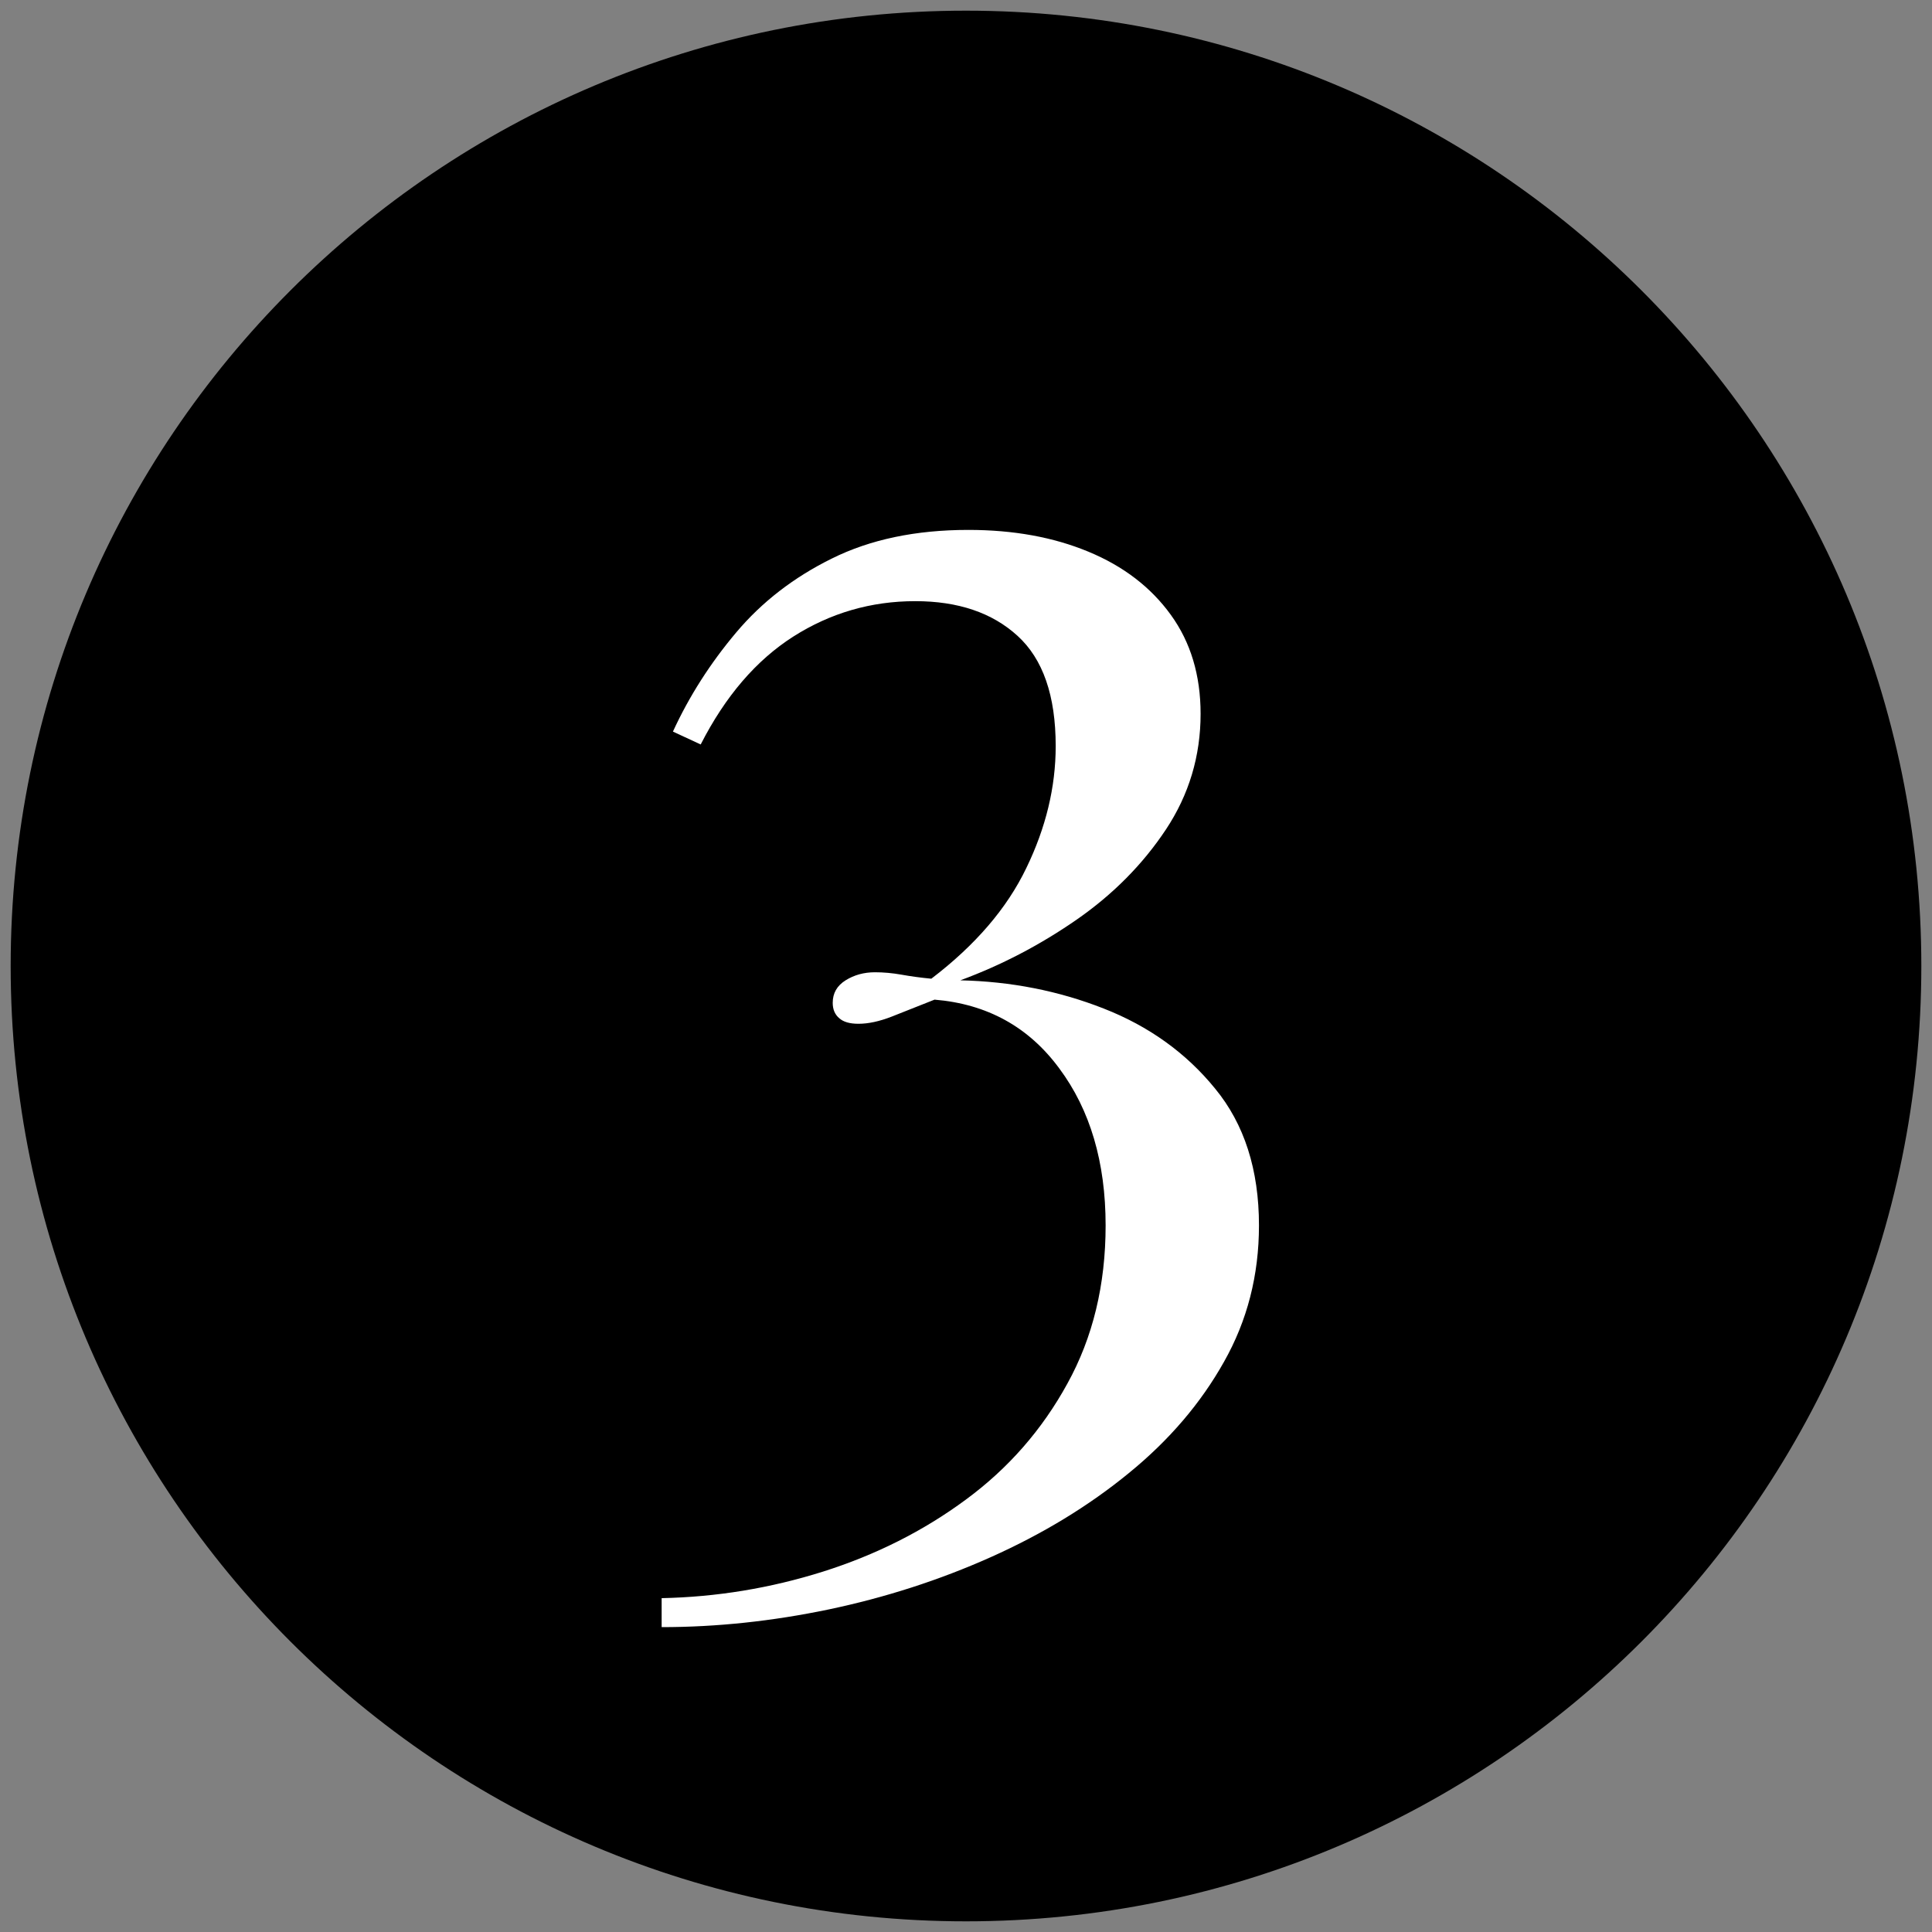 <svg xmlns="http://www.w3.org/2000/svg" xmlns:xlink="http://www.w3.org/1999/xlink" width="100" zoomAndPan="magnify" viewBox="0 0 75 75" height="100" preserveAspectRatio="xMidYMid meet" version="1.0"><rect x="0" y="0" width="75" height="75" fill="#808080" stroke="none"/><defs><g/><clipPath id="f18d4f2944"><path d="M 0.414 0.414 L 74.586 0.414 L 74.586 74.586 L 0.414 74.586 Z M 0.414 0.414 " clip-rule="nonzero"/></clipPath><clipPath id="9ebbf9c2d4"><path d="M 37.5 0.414 C 17.016 0.414 0.414 17.016 0.414 37.5 C 0.414 57.984 17.016 74.586 37.5 74.586 C 57.984 74.586 74.586 57.984 74.586 37.5 C 74.586 17.016 57.984 0.414 37.5 0.414 Z M 37.5 0.414 " clip-rule="nonzero"/></clipPath></defs><g clip-path="url(#f18d4f2944)"><g clip-path="url(#9ebbf9c2d4)"><path fill="#000000" d="M 0.414 0.414 L 74.586 0.414 L 74.586 74.586 L 0.414 74.586 Z M 0.414 0.414 " fill-opacity="1" fill-rule="nonzero"/></g></g><g fill="#ffffff" fill-opacity="1"><g transform="translate(23.373, 53.712)"><g><path d="M 14.219 -33.141 C 15.969 -33.141 17.52 -32.859 18.875 -32.297 C 20.238 -31.734 21.305 -30.914 22.078 -29.844 C 22.848 -28.781 23.234 -27.5 23.234 -26 C 23.234 -24.363 22.785 -22.867 21.891 -21.516 C 20.992 -20.16 19.832 -18.988 18.406 -18 C 16.988 -17.02 15.488 -16.238 13.906 -15.656 C 15.863 -15.613 17.719 -15.25 19.469 -14.562 C 21.227 -13.875 22.672 -12.836 23.797 -11.453 C 24.93 -10.078 25.5 -8.305 25.5 -6.141 C 25.5 -4.211 25.047 -2.445 24.141 -0.844 C 23.242 0.758 22.016 2.195 20.453 3.469 C 18.891 4.75 17.102 5.836 15.094 6.734 C 13.094 7.629 10.992 8.305 8.797 8.766 C 6.609 9.223 4.445 9.453 2.312 9.453 L 2.312 8.328 C 4.445 8.285 6.535 7.941 8.578 7.297 C 10.629 6.648 12.477 5.719 14.125 4.5 C 15.77 3.289 17.082 1.789 18.062 0 C 19.051 -1.789 19.547 -3.836 19.547 -6.141 C 19.547 -8.598 18.945 -10.629 17.75 -12.234 C 16.562 -13.848 14.945 -14.738 12.906 -14.906 C 12.281 -14.656 11.727 -14.438 11.25 -14.25 C 10.77 -14.062 10.336 -13.969 9.953 -13.969 C 9.617 -13.969 9.367 -14.039 9.203 -14.188 C 9.035 -14.332 8.953 -14.531 8.953 -14.781 C 8.953 -15.156 9.117 -15.445 9.453 -15.656 C 9.785 -15.863 10.164 -15.969 10.594 -15.969 C 10.926 -15.969 11.27 -15.938 11.625 -15.875 C 11.977 -15.812 12.363 -15.758 12.781 -15.719 C 14.488 -17.02 15.719 -18.453 16.469 -20.016 C 17.227 -21.578 17.609 -23.156 17.609 -24.75 C 17.609 -26.707 17.113 -28.133 16.125 -29.031 C 15.145 -29.926 13.82 -30.375 12.156 -30.375 C 10.438 -30.375 8.859 -29.914 7.422 -29 C 5.984 -28.082 4.785 -26.688 3.828 -24.812 L 2.75 -25.312 C 3.383 -26.688 4.203 -27.969 5.203 -29.156 C 6.203 -30.344 7.441 -31.301 8.922 -32.031 C 10.41 -32.77 12.176 -33.141 14.219 -33.141 Z M 14.219 -33.141 "/></g></g></g></svg>